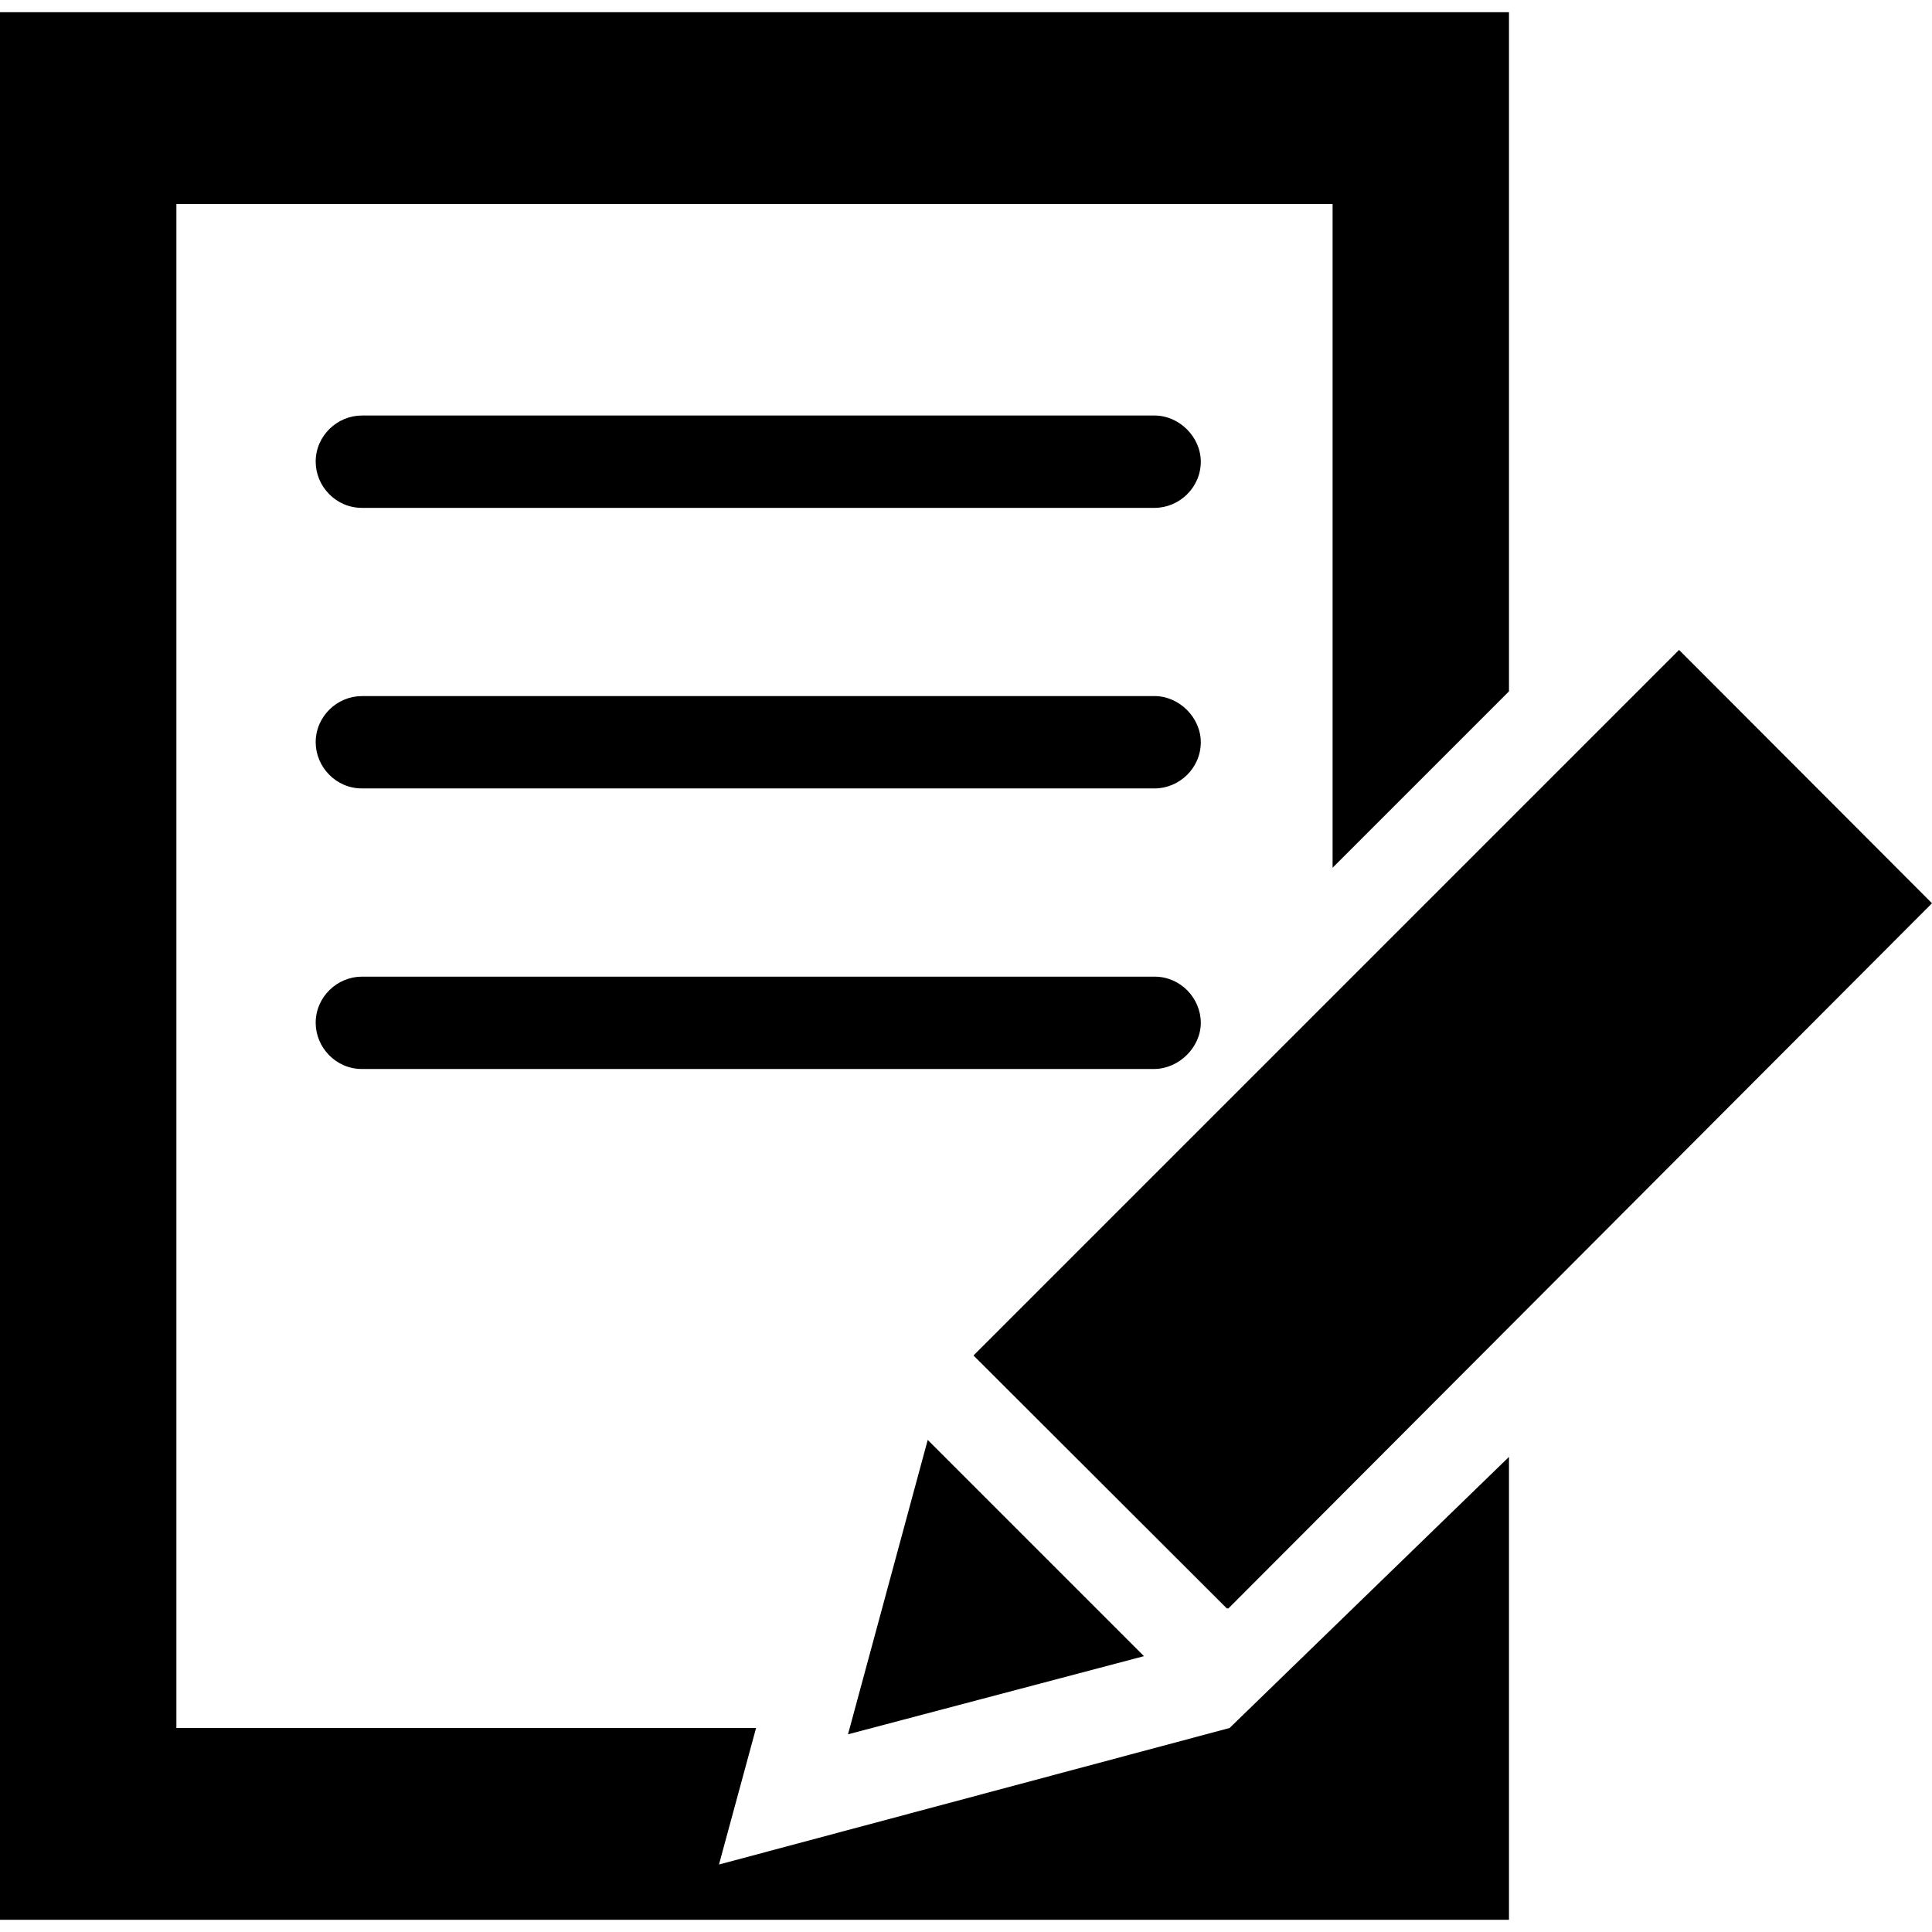 <?xml version="1.0" encoding="iso-8859-1"?>
<!-- Uploaded to: SVG Repo, www.svgrepo.com, Generator: SVG Repo Mixer Tools -->
<svg fill="#000000" height="800px" width="800px" version="1.1" id="Capa_1" xmlns="http://www.w3.org/2000/svg" xmlns:xlink="http://www.w3.org/1999/xlink" 
	 viewBox="0 0 489.6 489.6" xml:space="preserve">
<g>
	<g>
		<polygon points="311.6,437.9 182.2,472.5 191.6,437.9 44.7,437.9 44.7,51.7 337.7,51.7 337.7,219.9 382.4,175.2 382.4,3.1 0,3.1 
			0,486.5 382.4,486.5 382.4,369.2 		"/>
		<polygon points="235.1,364.9 214.9,439.5 289.9,419.7 		"/>
		<polygon points="425.5,164.7 246.7,343.5 247.1,343.9 310.9,407.6 311.3,407.6 489.6,228.9 		"/>
		<path d="M292.6,105.3H91.7c-6.2,0-11.7,5.1-11.7,11.7c0,6.2,5.1,11.7,11.7,11.7h200.9c6.2,0,11.7-5.1,11.7-11.7
			C304.3,110.7,298.8,105.3,292.6,105.3z"/>
		<path d="M292.6,176.4H91.7c-6.2,0-11.7,5.1-11.7,11.7c0,6.2,5.1,11.7,11.7,11.7h200.9c6.2,0,11.7-5.1,11.7-11.7
			C304.3,181.8,298.8,176.4,292.6,176.4z"/>
		<path d="M304.3,259.2c0-6.2-5.1-11.7-11.7-11.7H91.7c-6.2,0-11.7,5.1-11.7,11.7c0,6.2,5.1,11.7,11.7,11.7h200.9
			C298.8,270.8,304.3,265.4,304.3,259.2z"/>
	</g>
</g>
</svg>
